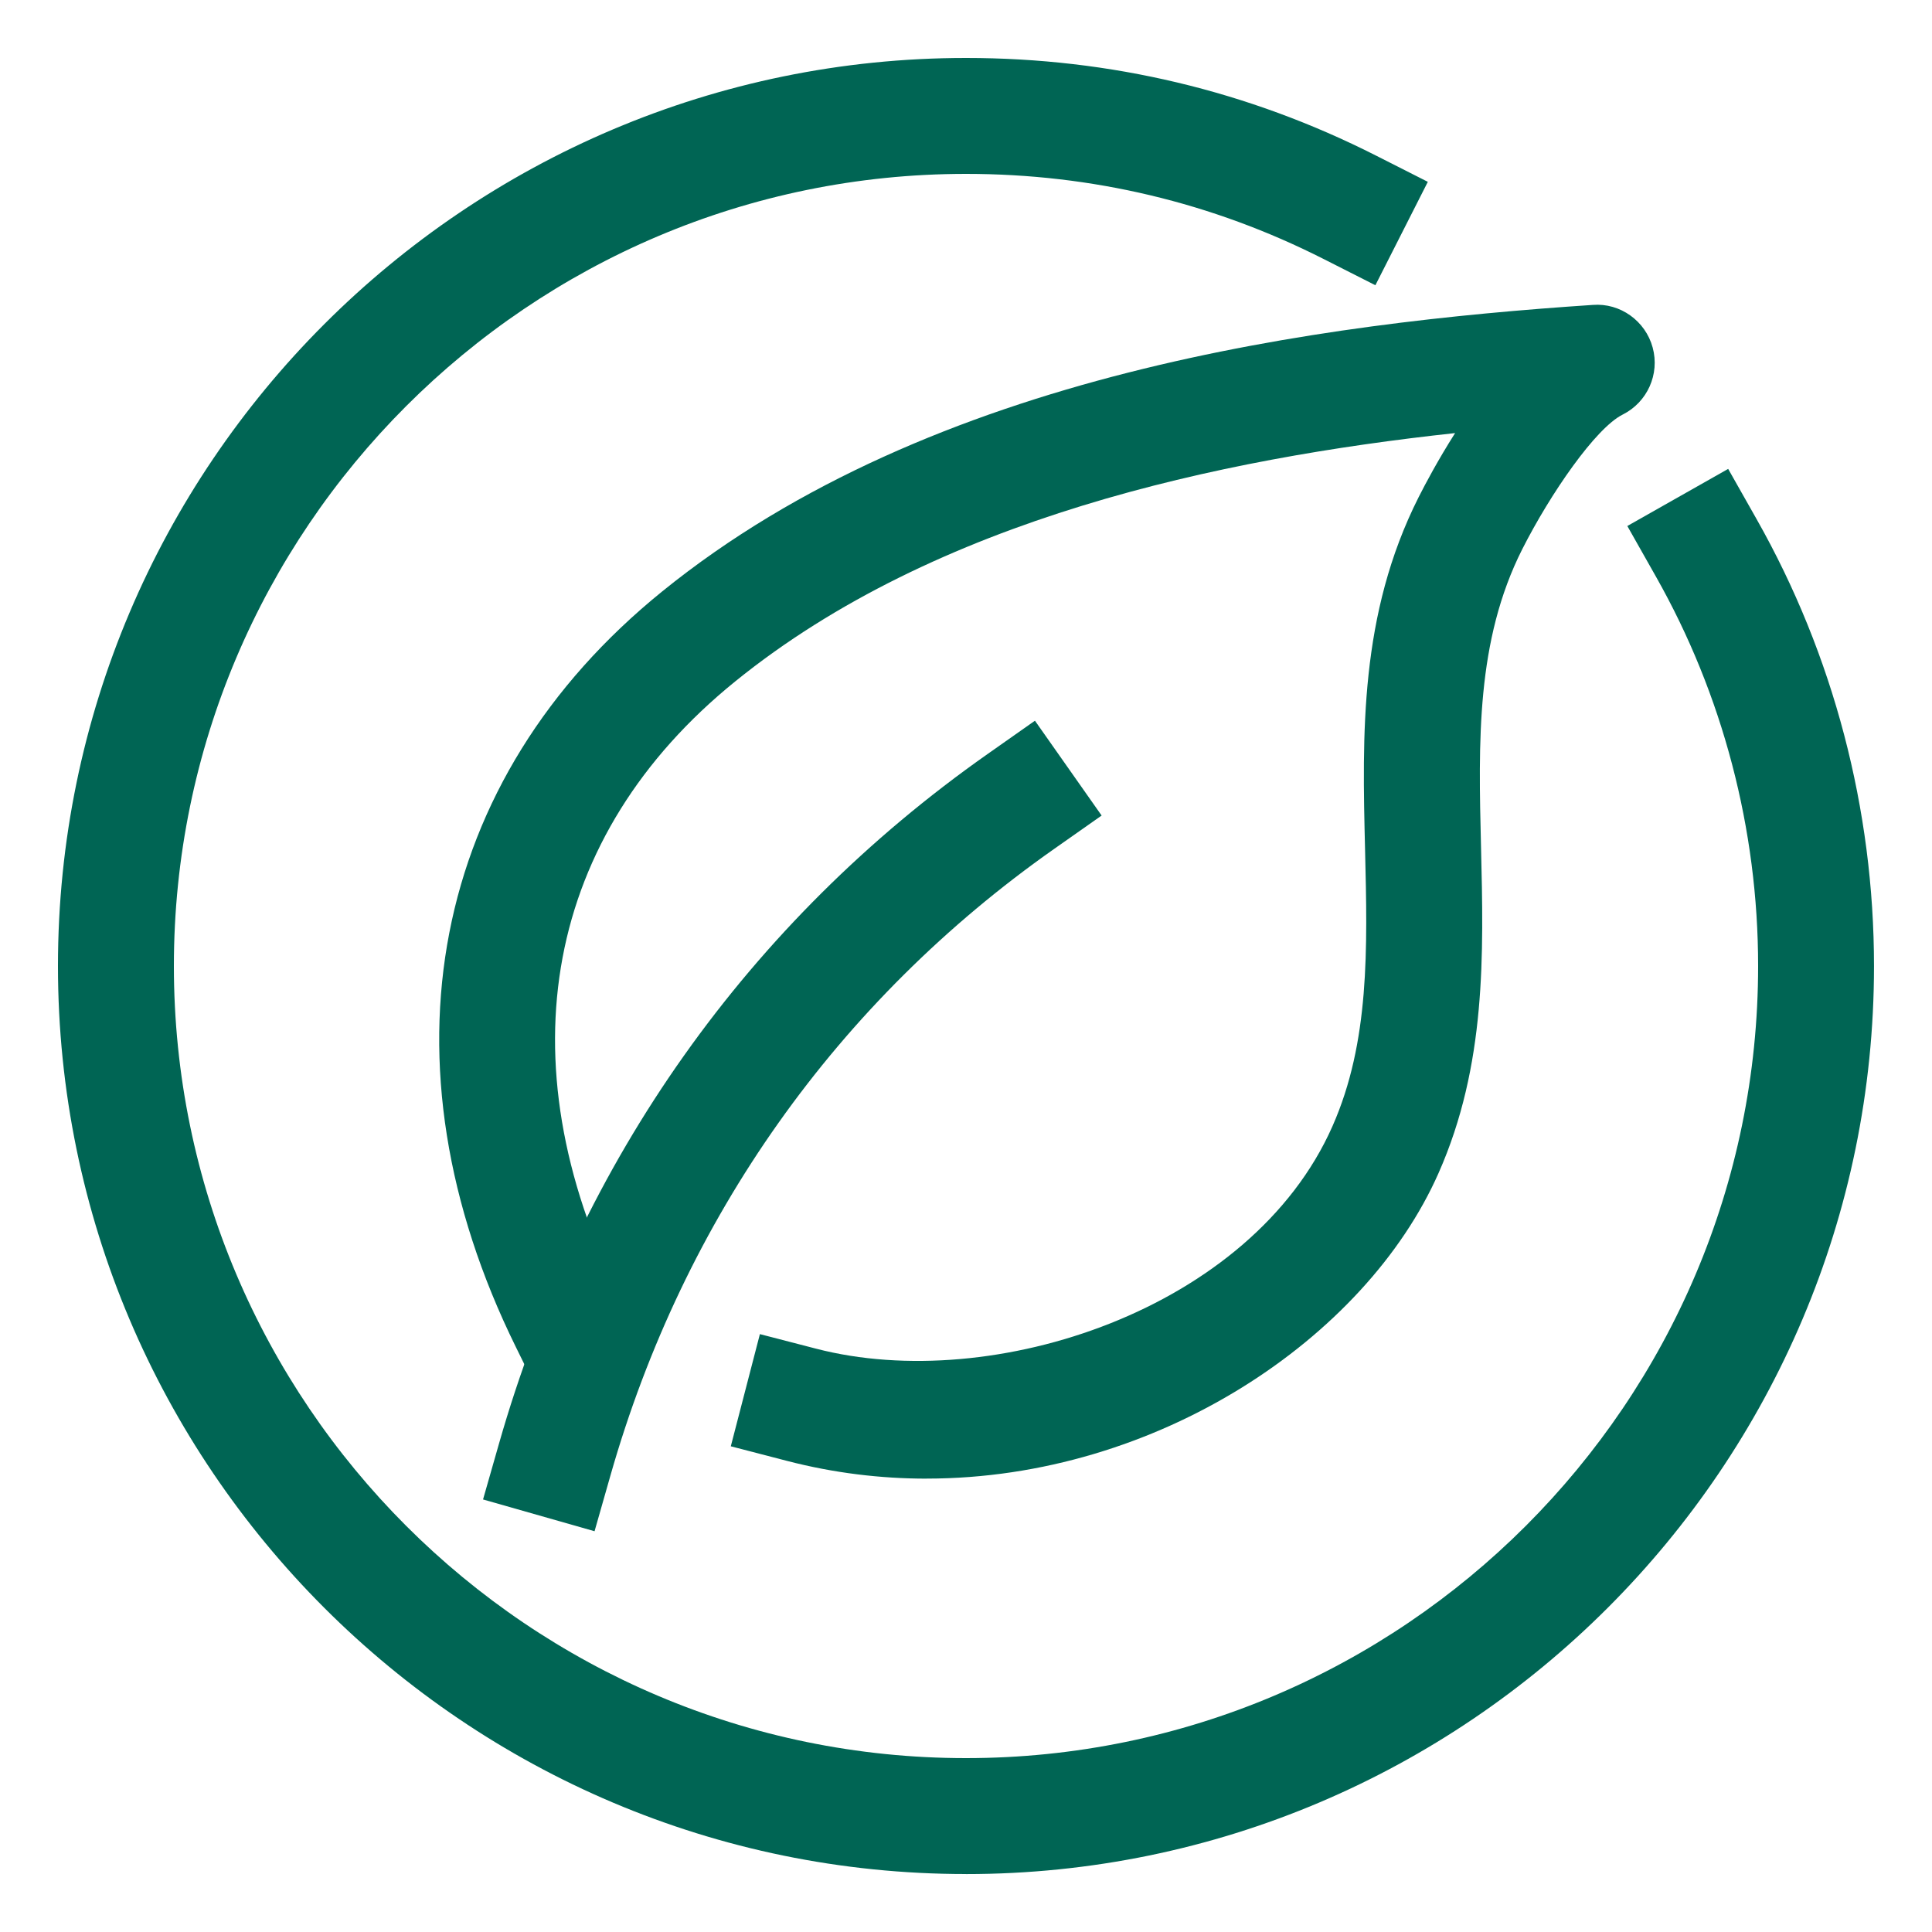 <?xml version="1.0" encoding="UTF-8"?><svg id="Layer_1" xmlns="http://www.w3.org/2000/svg" viewBox="0 0 50 50"><defs><style>.cls-1{fill:#006554;stroke-width:0px;}</style></defs><g id="eco_friendly"><path class="cls-1" d="M25,48.5c-12.958,0-23.5-10.542-23.5-23.5S12.042,1.5,25,1.5c3.734,0,7.306.851,10.614,2.528l1.338.678-1.357,2.676-1.338-.678c-2.884-1.462-5.998-2.204-9.257-2.204C13.696,4.5,4.5,13.696,4.5,25s9.196,20.5,20.5,20.5,20.5-9.196,20.5-20.5c0-3.537-.915-7.023-2.647-10.082l-.738-1.305,2.61-1.478.739,1.306c1.985,3.508,3.035,7.505,3.035,11.56,0,12.958-10.542,23.5-23.5,23.5Z"/><path class="cls-1" d="M15.386,39.628l-2.885-.822.412-1.442c2.09-7.33,6.462-13.502,12.644-17.849l1.227-.863,1.726,2.454-1.228.863c-5.613,3.947-9.585,9.555-11.484,16.217l-.411,1.442Z"/><path class="cls-1" d="M23.983,38.267c-1.192,0-2.405-.145-3.618-.46l-1.452-.377.753-2.903,1.452.376c4.586,1.191,11.273-1.02,13.365-5.754.966-2.183.907-4.595.845-7.149-.073-2.995-.148-6.092,1.388-9.137.168-.333.498-.956.942-1.655-6.097.661-13.423,2.208-18.632,6.428-4.915,3.981-6.002,9.777-2.982,15.904l.663,1.346-2.691,1.326-.663-1.346c-3.638-7.383-2.223-14.695,3.786-19.561,7.003-5.673,17.1-6.948,24.085-7.414.706-.055,1.36.414,1.547,1.103.188.69-.138,1.415-.776,1.735-.701.35-1.872,2.048-2.6,3.486-1.196,2.372-1.133,4.965-1.066,7.711.067,2.772.138,5.638-1.1,8.435-1.888,4.268-7.284,7.904-13.244,7.905Z"/></g></svg>